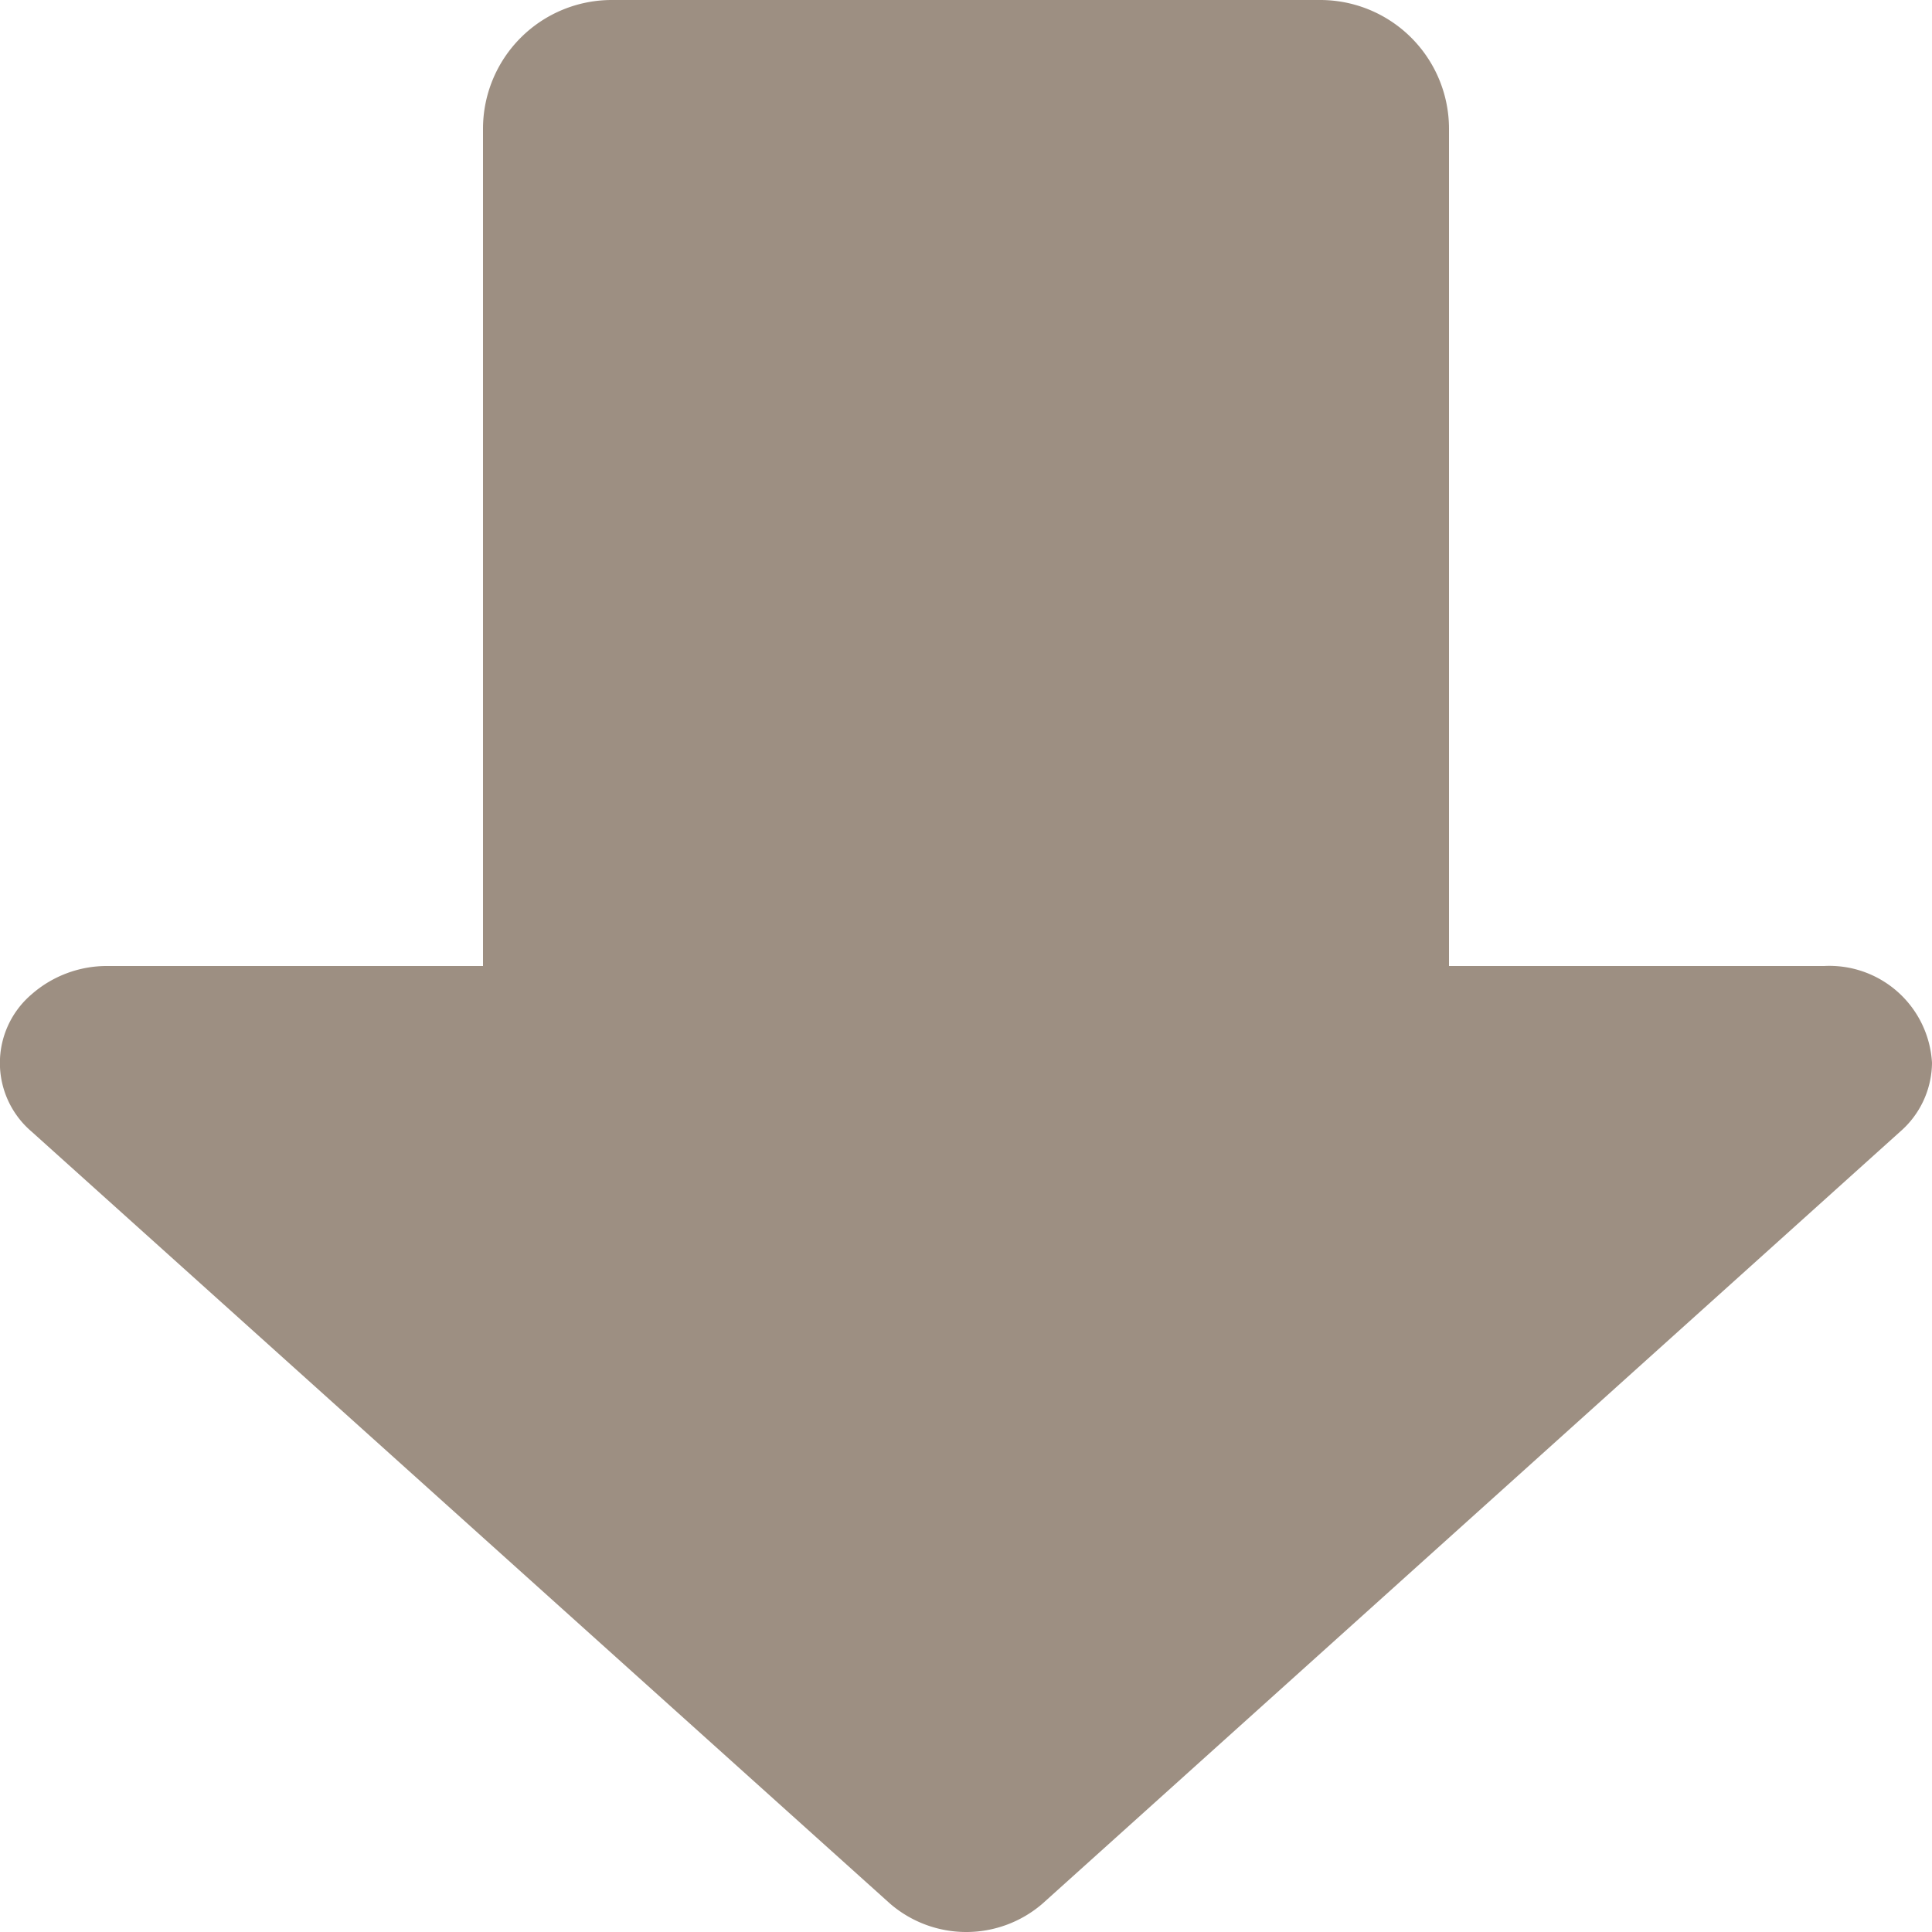 <svg xmlns="http://www.w3.org/2000/svg" viewBox="0 0 60 60">
  <defs>
    <style>
      .cls-1 {
        fill: #9d8f82;
      }
    </style>
  </defs>
  <g id="sozai_illustration">
    <g id="arrow">
      <path id="パス_312-3" data-name="パス 312-3" class="cls-1" d="M27.64,59.118.98,35.142a2.8,2.8,0,0,1,0-4.261A3.544,3.544,0,0,1,3.348,30h53.3A3.192,3.192,0,0,1,60,33.006a2.861,2.861,0,0,1-.982,2.132L32.377,59.118A3.621,3.621,0,0,1,27.64,59.118Z"/>
      <path class="cls-1" d="M19,0H41a4,4,0,0,1,4,4V30a0,0,0,0,1,0,0H15a0,0,0,0,1,0,0V4A4,4,0,0,1,19,0Z"/>
    </g>
  </g>
</svg>

